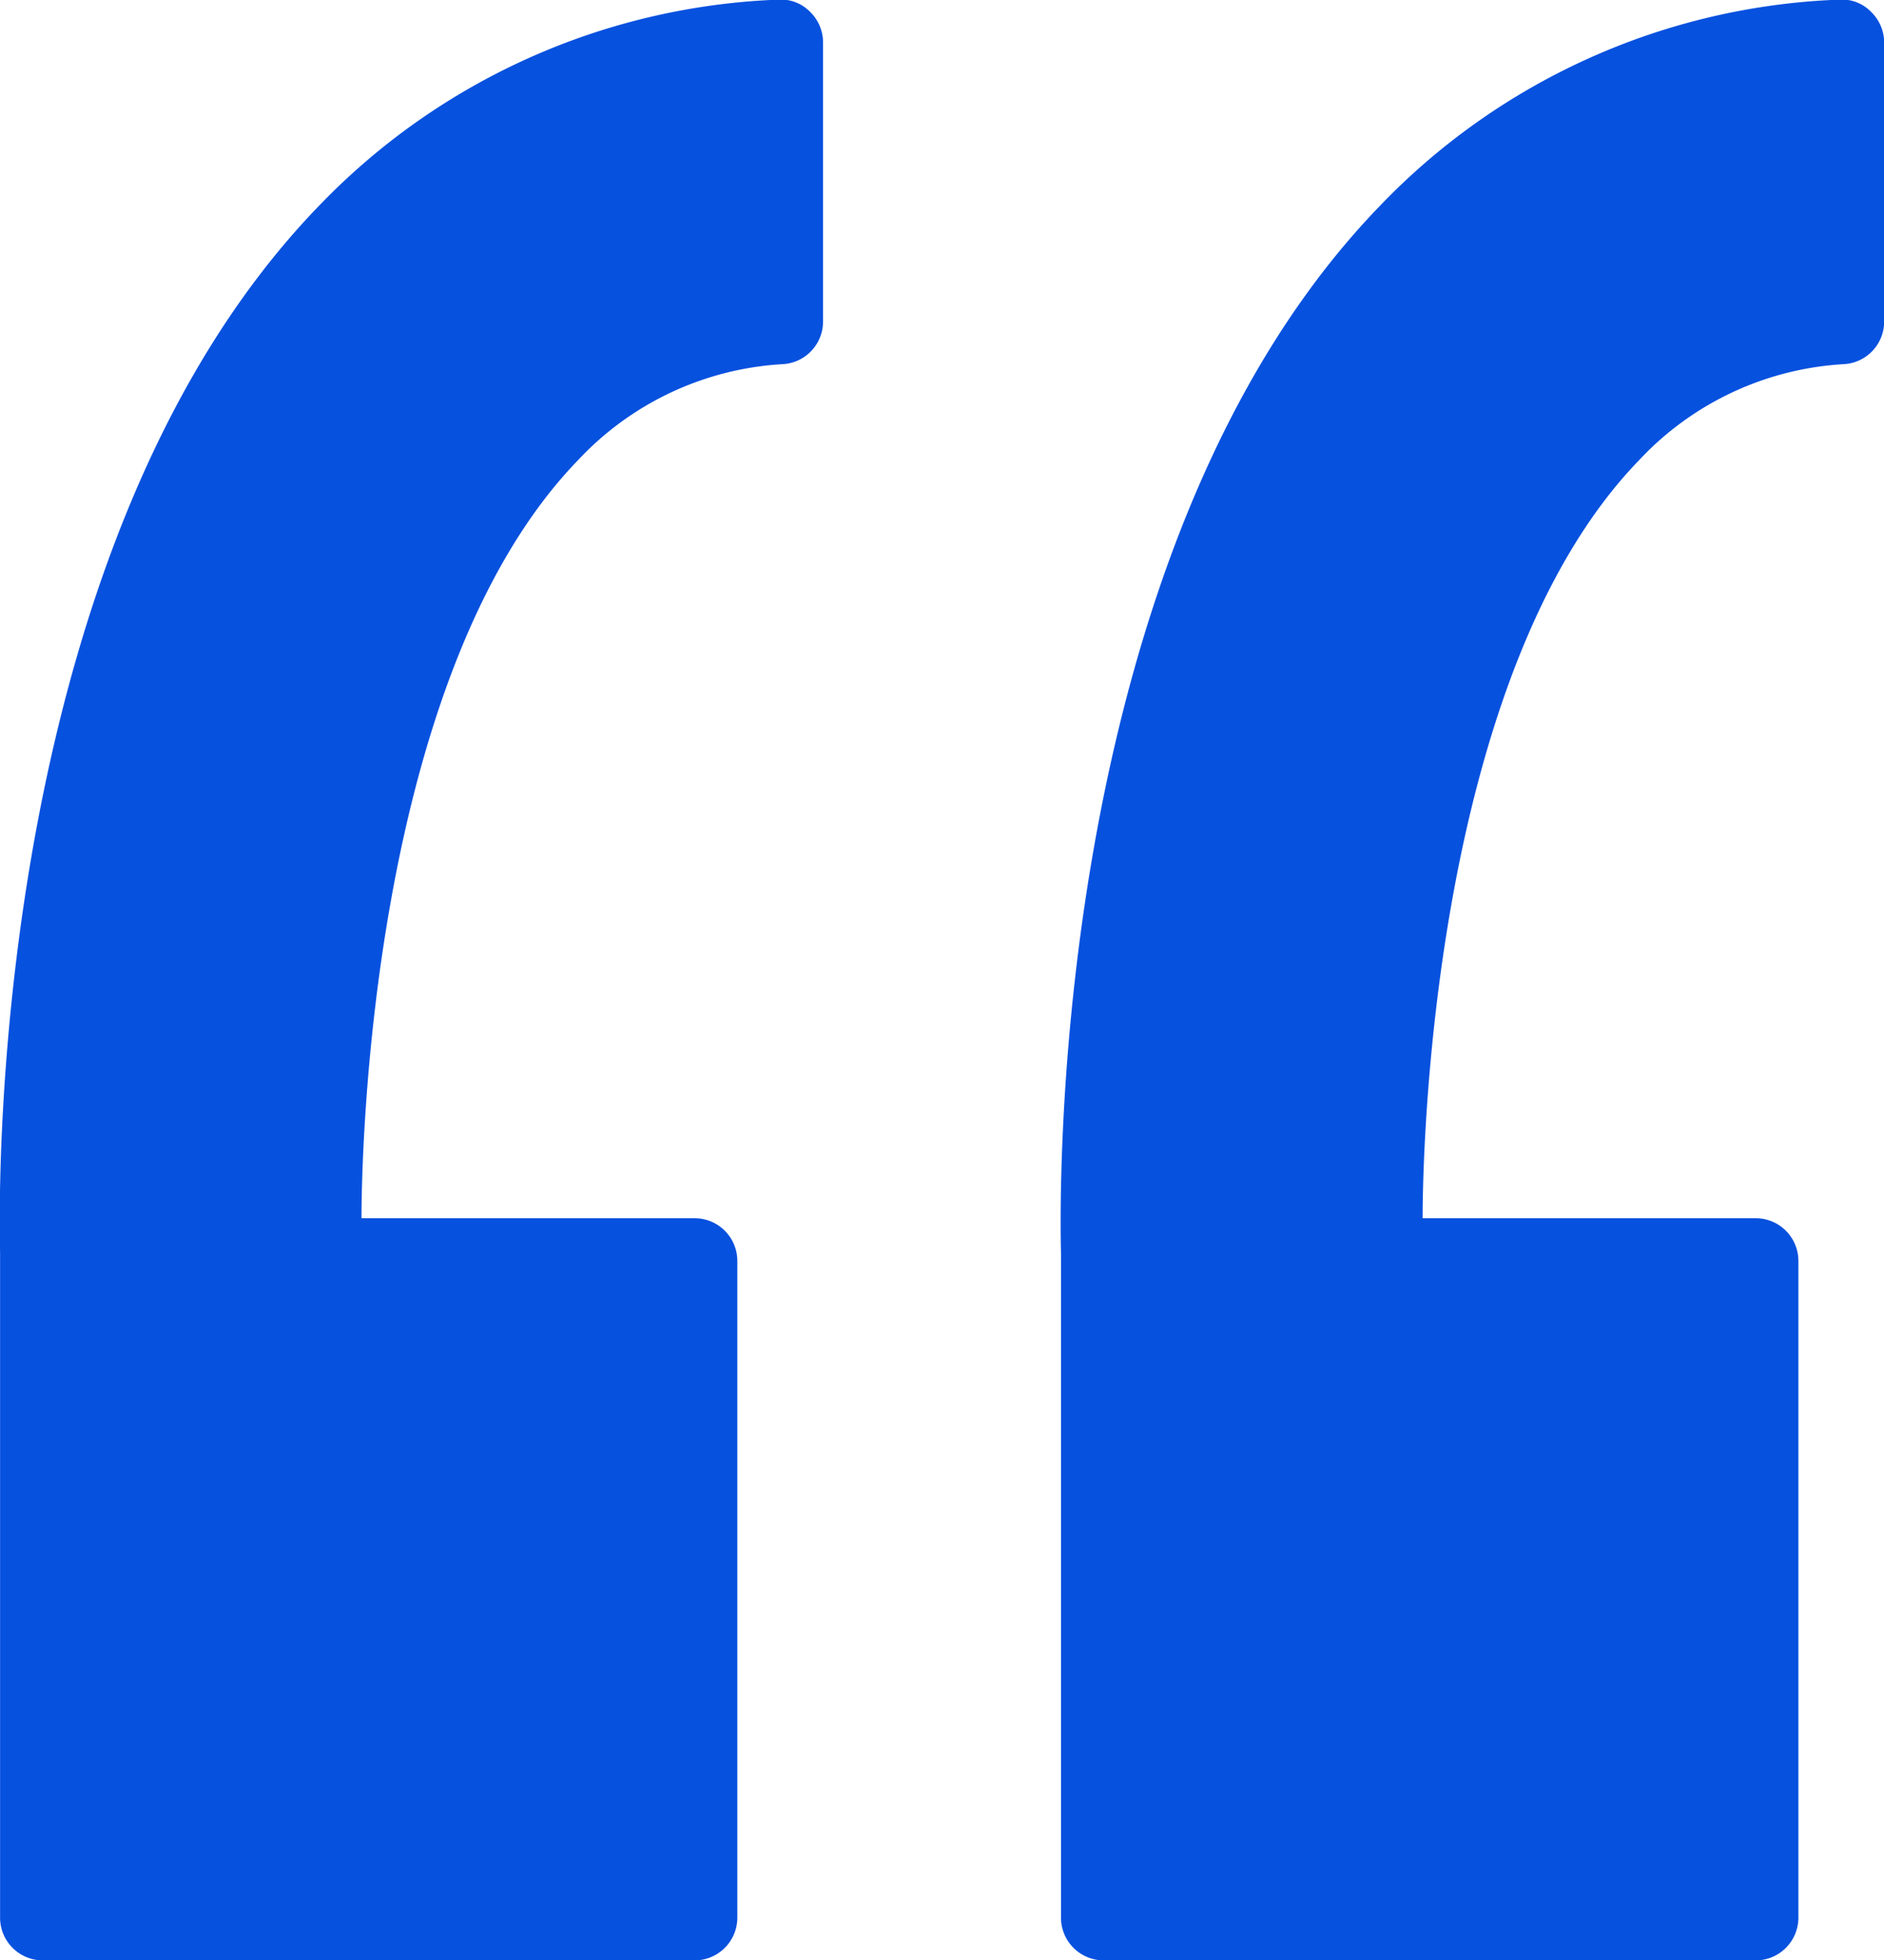 <svg xmlns="http://www.w3.org/2000/svg" width="50" height="52" viewBox="0 0 50 52">
  <defs>
    <style>
      .cls-1 {
        fill:#0751df;
        fill-rule: evenodd;
      }
    </style>
  </defs>
  <path class="cls-1" d="M376.665,1525.99a17.841,17.841,0,0,0-12.228,5.5c-8.649,8.97-8.483,25.88-8.435,27.75v17.63a1.134,1.134,0,0,0,1.128,1.14h17.31a1.134,1.134,0,0,0,1.128-1.14v-17.41a1.134,1.134,0,0,0-1.128-1.14h-8.846c0-1.45.176-14.36,5.745-20.11a8.062,8.062,0,0,1,5.456-2.55,1.132,1.132,0,0,0,1.048-1.13v-7.4a1.132,1.132,0,0,0-.348-0.82A1.079,1.079,0,0,0,376.665,1525.99Zm28.987,0.32a1.069,1.069,0,0,0-.83-0.32,17.8,17.8,0,0,0-12.228,5.5c-8.649,8.97-8.483,25.88-8.436,27.75v17.63a1.134,1.134,0,0,0,1.128,1.14H402.6a1.134,1.134,0,0,0,1.128-1.14v-17.41a1.134,1.134,0,0,0-1.128-1.14h-8.845c0-1.45.177-14.36,5.744-20.11a8.068,8.068,0,0,1,5.457-2.55,1.132,1.132,0,0,0,1.048-1.13v-7.4A1.132,1.132,0,0,0,405.652,1526.31Z" transform="translate(-356 -1526)"/>
</svg>
